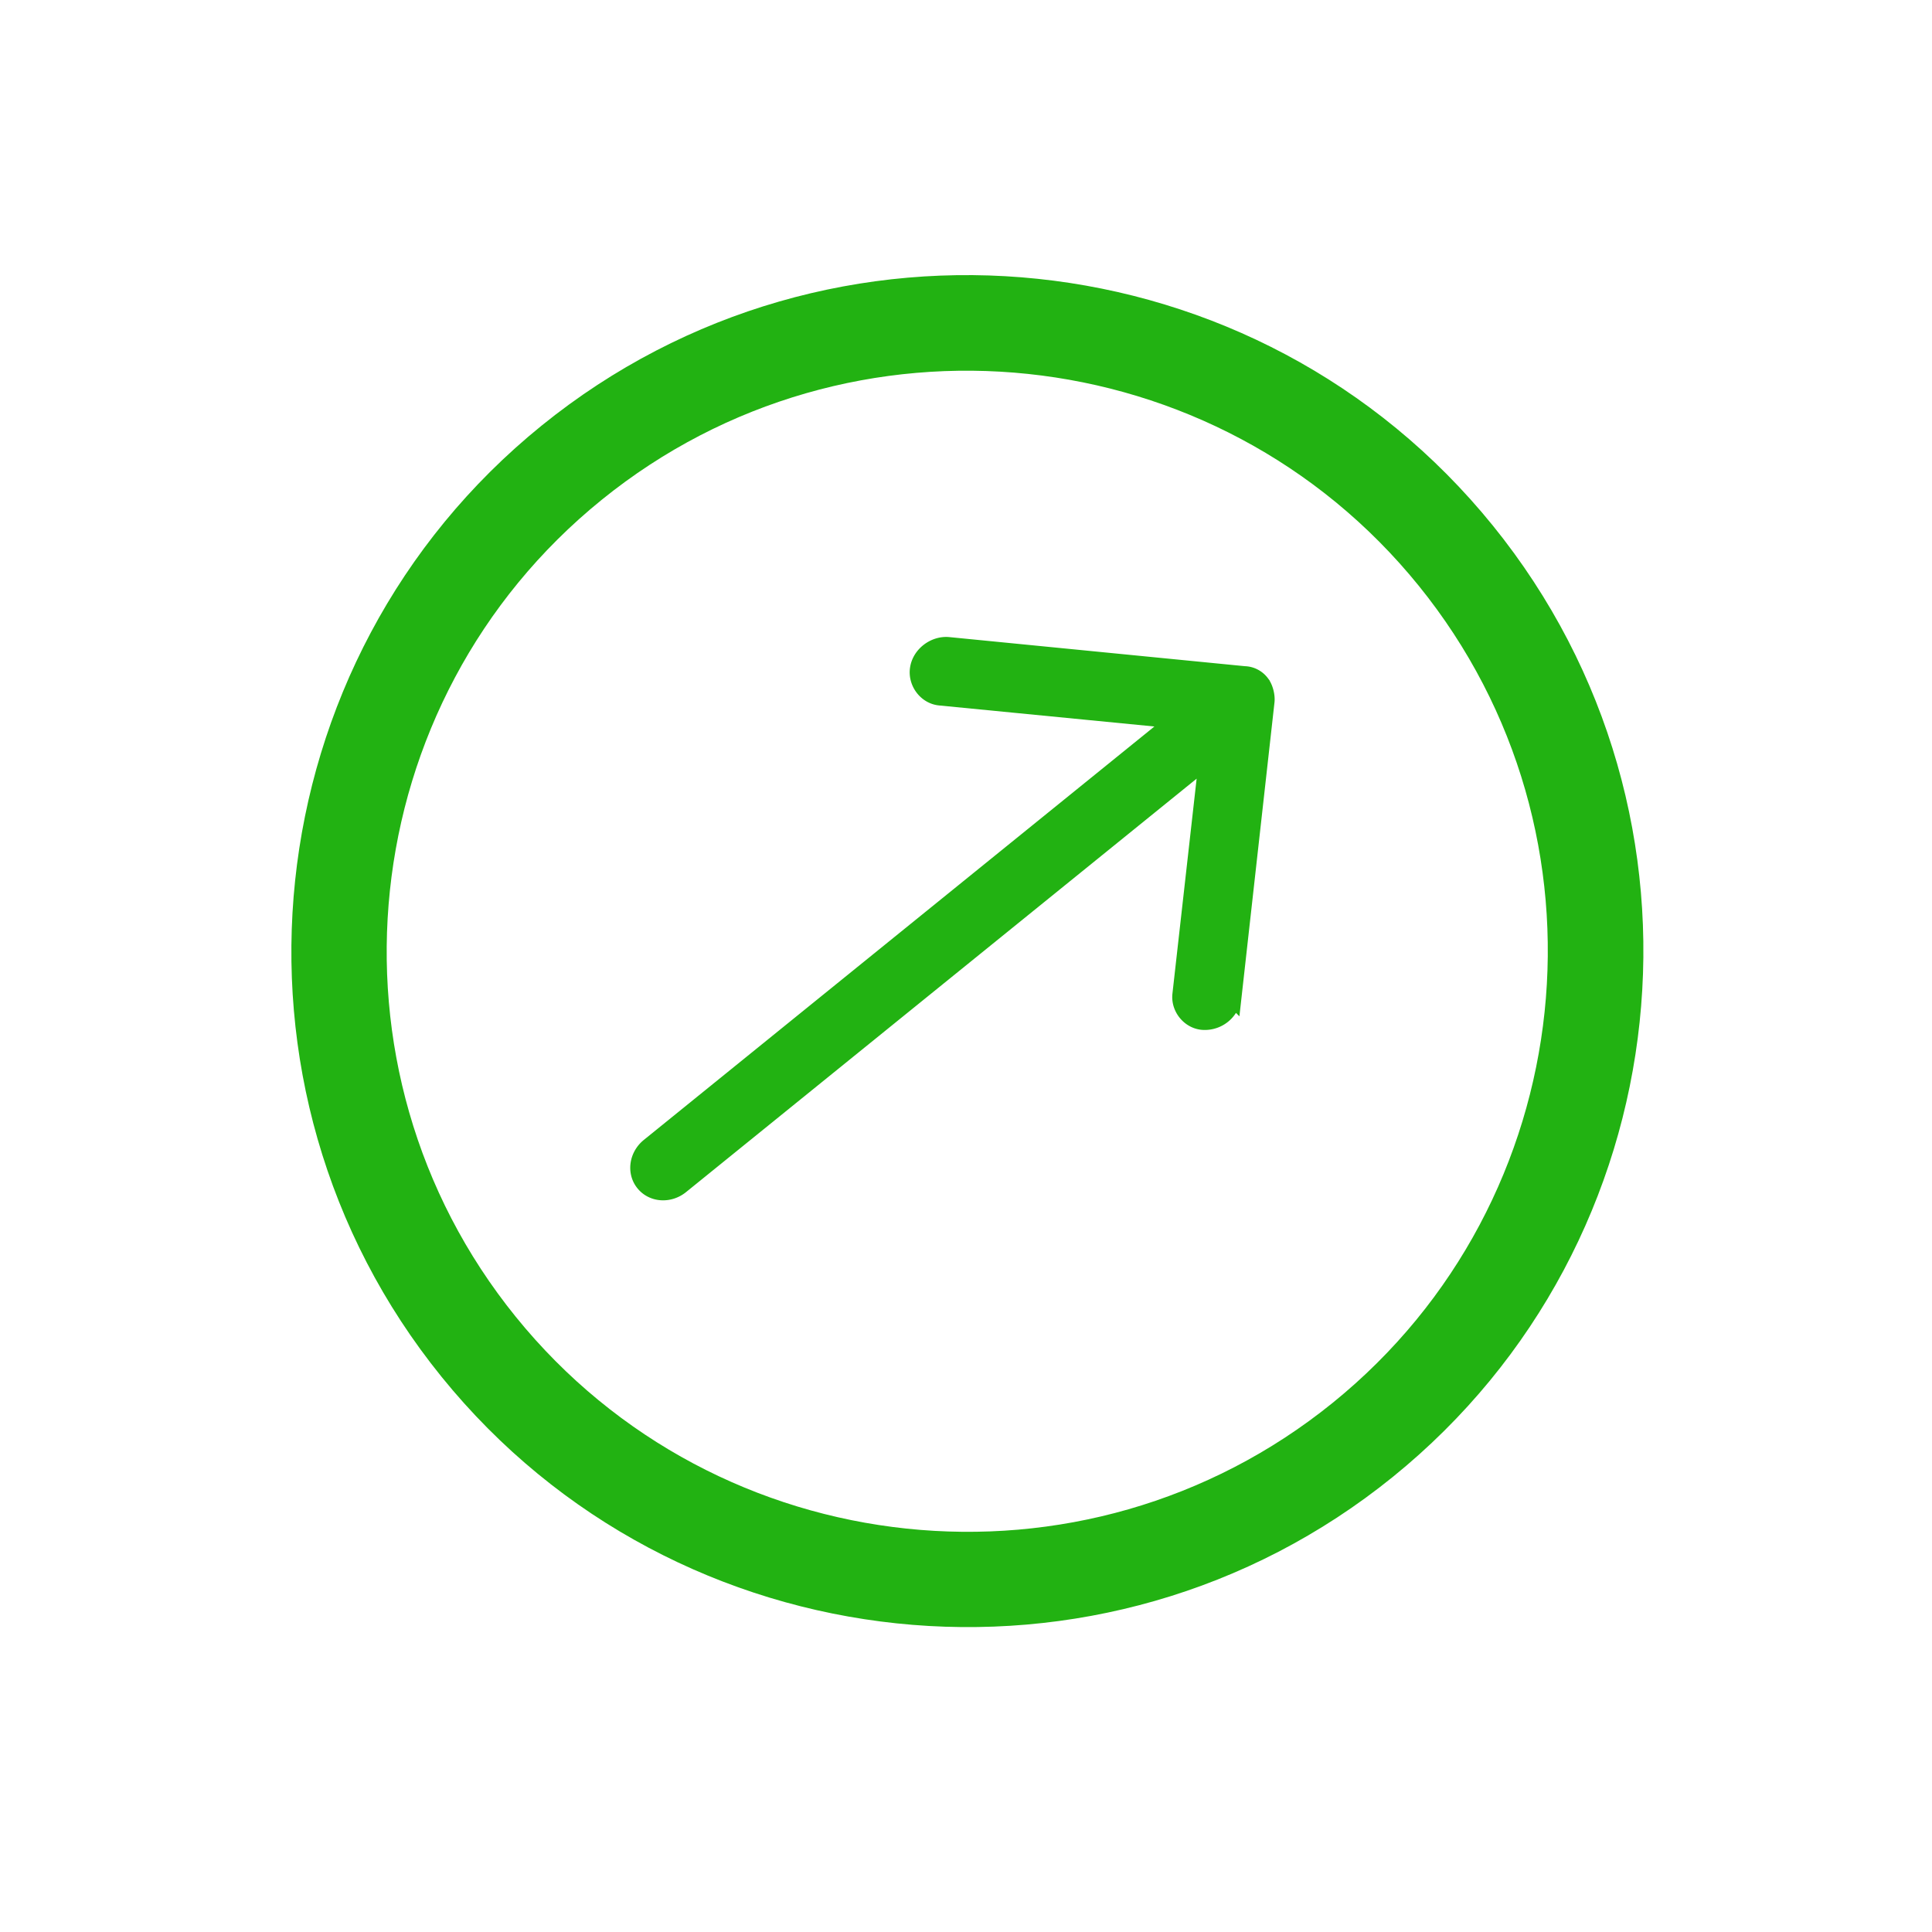 <svg width="65" height="65" fill="none" xmlns="http://www.w3.org/2000/svg"><path d="M46.861 49.688c-9.74 7.887-24.117 6.376-32.004-3.365-7.887-9.74-6.376-24.116 3.365-32.004 9.74-7.887 24.092-6.405 32.004 3.365 7.911 9.77 6.376 24.117-3.365 32.004zM20.243 16.816c-8.37 6.777-9.667 19.116-2.89 27.487 6.779 8.37 19.117 9.668 27.488 2.89 8.37-6.779 9.667-19.117 2.89-27.487-6.779-8.371-19.117-9.668-27.488-2.89z" fill="#22B212"/><path d="M42.414 23c.12.148.183.423.163.598l-1.11 9.934a.94.94 0 01-.957.816c-.452-.007-.814-.44-.763-.886l.897-7.967L22.892 39.87c-.382.31-.924.273-1.21-.082-.288-.354-.211-.892.17-1.201l17.753-14.375-7.98-.78c-.446-.042-.775-.485-.707-.93.07-.468.54-.811.997-.765l9.947.979a.707.707 0 01.552.283h0z" fill="#22B212" stroke="#22B212" stroke-width=".607"/></svg>